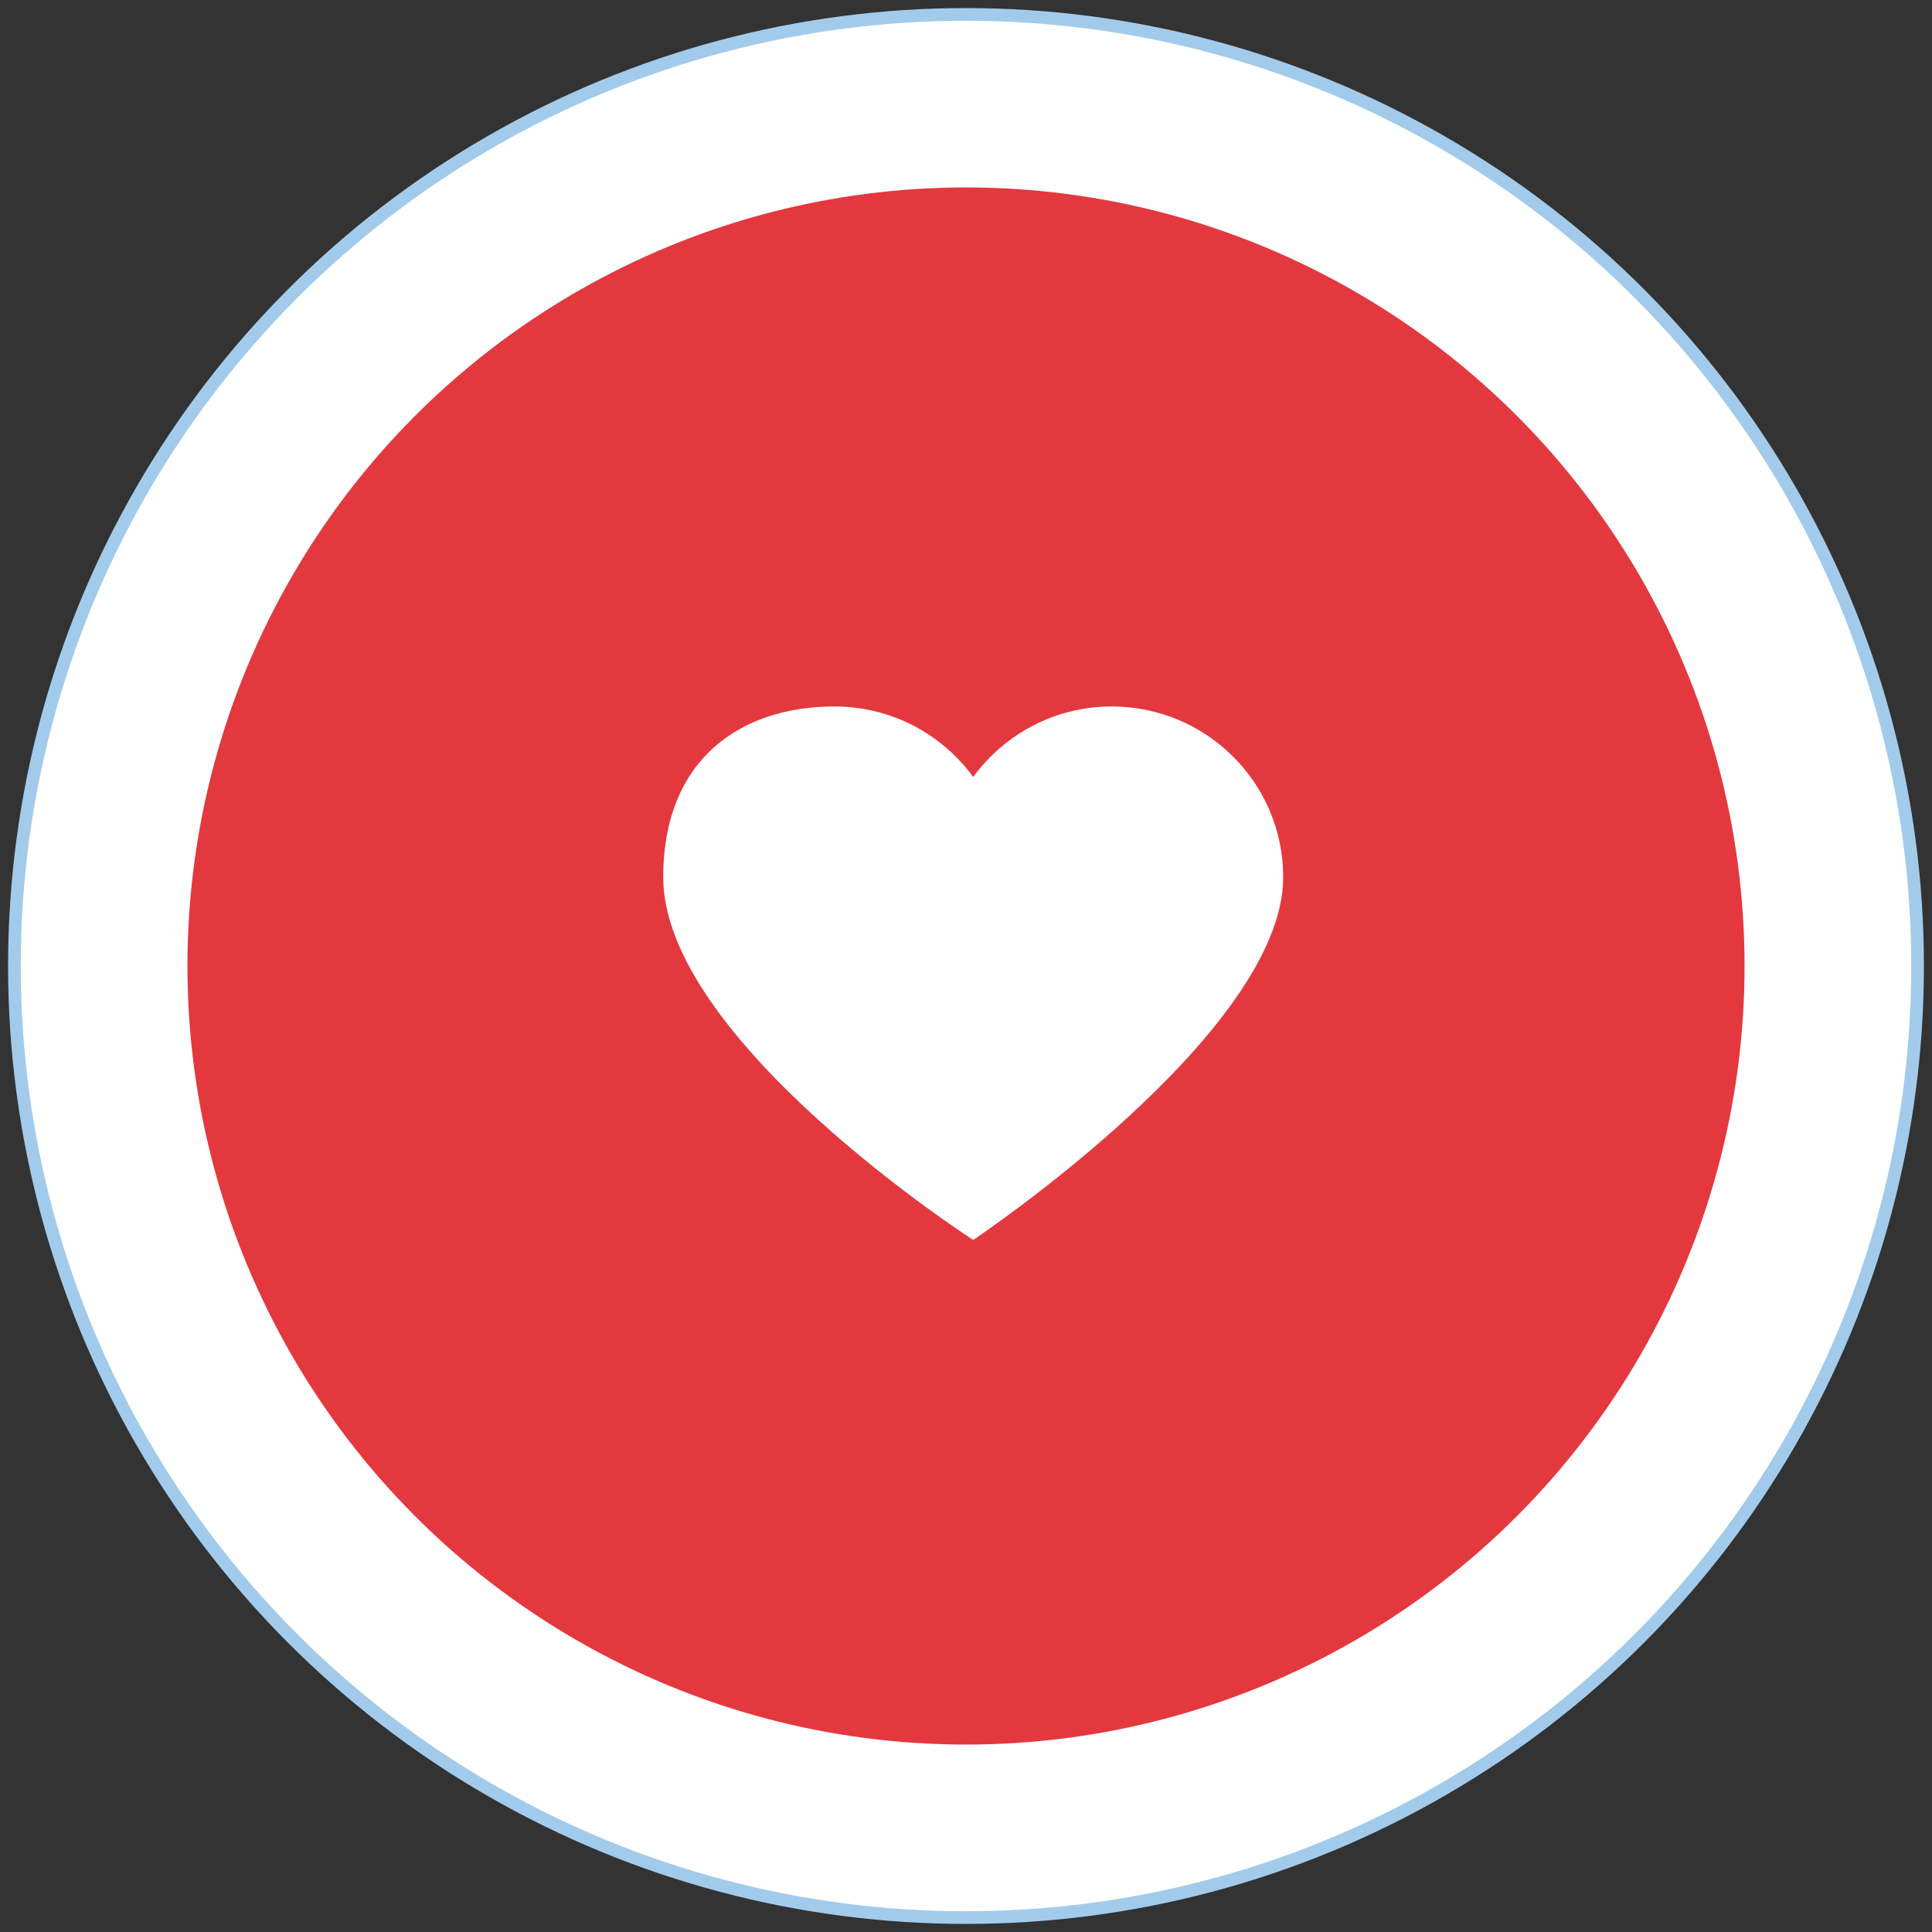 <svg xmlns="http://www.w3.org/2000/svg" xmlns:xlink="http://www.w3.org/1999/xlink" width="134px" height="134px" viewBox="0 0 134 134"><rect x="0" y="0" width="134" height="134" fill="#333333" stroke="none"/><title>bio-heart</title><g id="Page-1" stroke="none" stroke-width="1" fill="none" fill-rule="evenodd"><g id="bio-heart" transform="translate(1, 1)"><circle id="Oval" stroke="#A2CBEB" stroke-width="0.88" fill="#FFFFFF" cx="66" cy="66" r="66"></circle><circle id="Oval" fill="#E4383F" cx="66" cy="66" r="54"></circle><g id="heart-simple-shape-silhouette" transform="translate(45, 48)" fill="#FFFFFF" fill-rule="nonzero"><path d="M31.11,0 C37.676,0 43,5.302 43,11.84 C43,22.647 21.499,37 21.499,37 C21.499,37 0,23.164 0,11.84 C0,3.7 5.324,0 11.889,0 C15.844,0 19.337,1.931 21.499,4.889 C23.662,1.931 27.156,0 31.11,0 Z" id="Path"></path></g></g></g></svg>